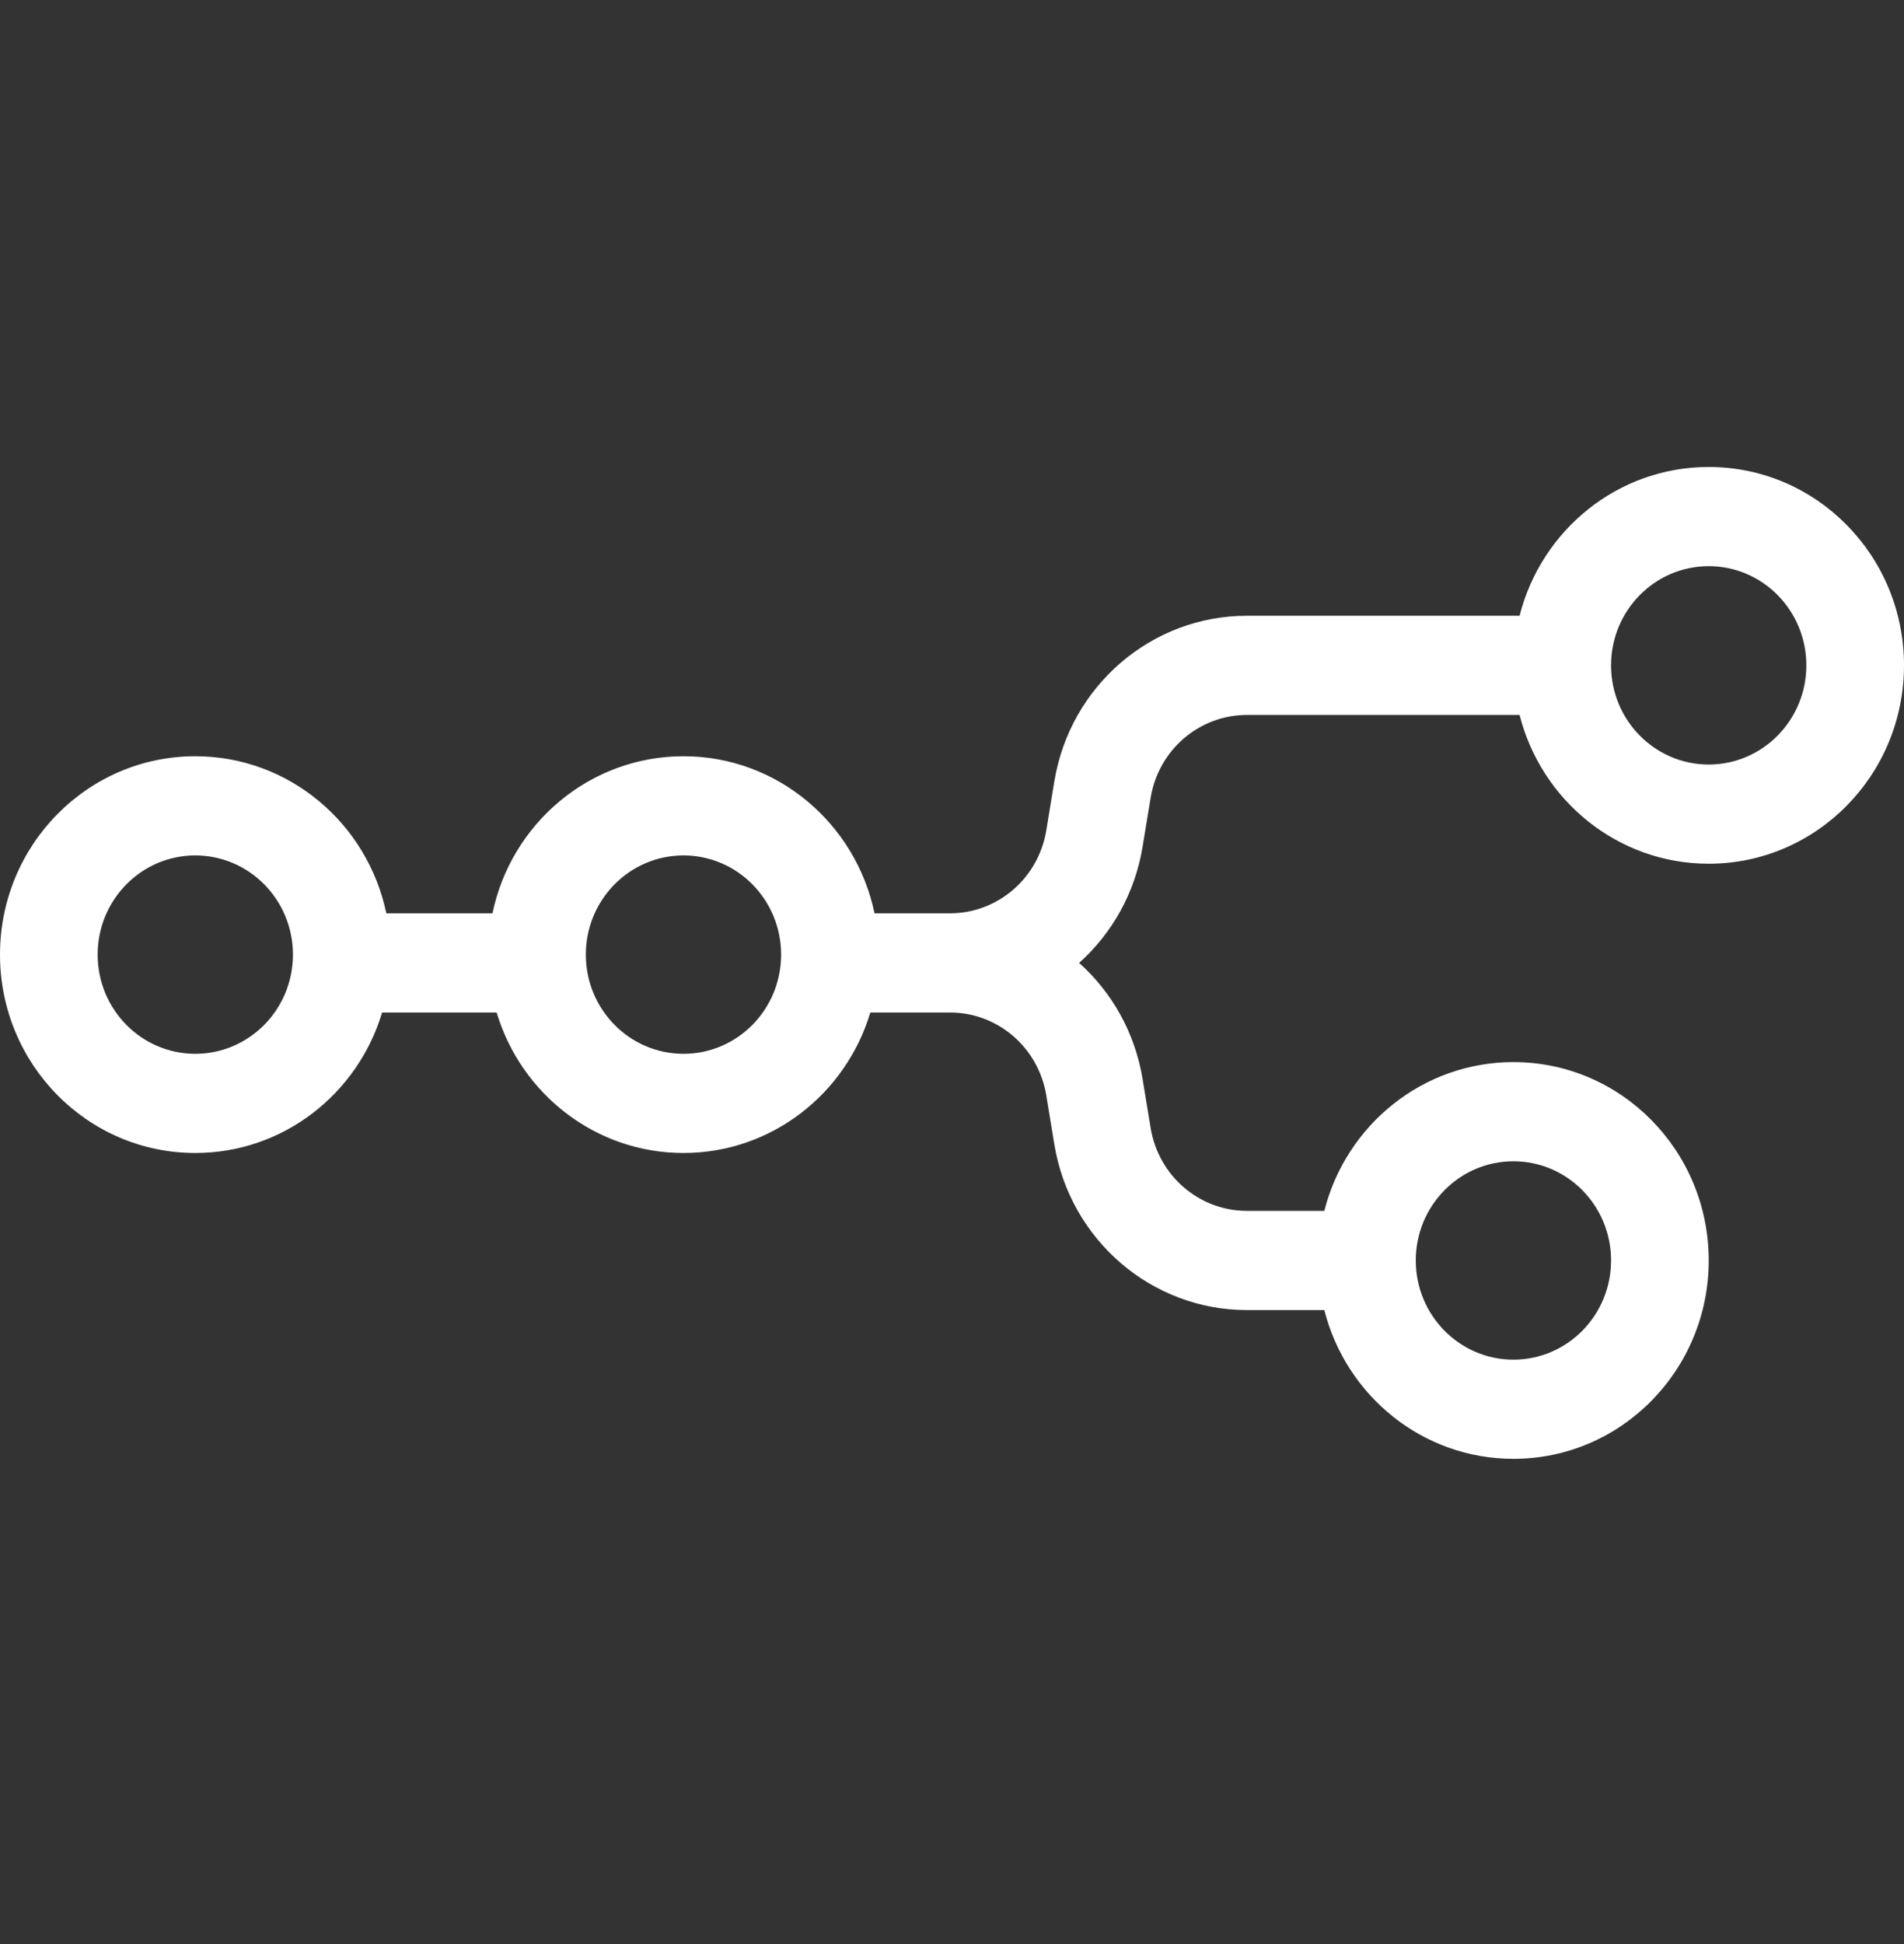 <svg width="48" height="49" viewBox="0 0 48 49" fill="none" xmlns="http://www.w3.org/2000/svg">
<rect x="0" y="0" width="48" height="49" fill="#333333" stroke="none"/>
<path fill-rule="evenodd" clip-rule="evenodd" d="M48 16.77C48 19.531 45.796 21.77 43.077 21.77C40.783 21.77 38.855 20.176 38.309 18.02H31.436C30.232 18.02 29.205 18.903 29.008 20.108L28.805 21.341C28.613 22.512 28.03 23.531 27.205 24.27C28.03 25.008 28.613 26.027 28.805 27.198L29.008 28.431C29.205 29.636 30.232 30.52 31.436 30.52H33.386C33.932 28.363 35.86 26.77 38.154 26.77C40.873 26.77 43.077 29.008 43.077 31.77C43.077 34.531 40.873 36.77 38.154 36.77C35.86 36.77 33.932 35.176 33.386 33.02H31.436C29.029 33.02 26.975 31.252 26.579 28.841L26.377 27.608C26.179 26.403 25.152 25.52 23.949 25.52H21.941C21.327 27.57 19.45 29.061 17.231 29.061C15.011 29.061 13.135 27.57 12.52 25.52H9.633C9.019 27.57 7.143 29.061 4.923 29.061C2.204 29.061 0 26.823 0 24.061C0 21.3 2.204 19.061 4.923 19.061C7.29 19.061 9.267 20.758 9.739 23.02H12.415C12.886 20.758 14.864 19.061 17.231 19.061C19.598 19.061 21.575 20.758 22.047 23.02H23.949C25.152 23.02 26.179 22.136 26.377 20.93L26.579 19.698C26.975 17.287 29.029 15.52 31.436 15.52H38.309C38.855 13.363 40.783 11.77 43.077 11.77C45.796 11.77 48 14.008 48 16.77ZM45.538 16.77C45.538 18.15 44.436 19.27 43.077 19.27C41.718 19.27 40.615 18.15 40.615 16.77C40.615 15.389 41.718 14.27 43.077 14.27C44.436 14.27 45.538 15.389 45.538 16.77ZM4.923 26.561C6.283 26.561 7.385 25.442 7.385 24.061C7.385 22.68 6.283 21.561 4.923 21.561C3.564 21.561 2.462 22.68 2.462 24.061C2.462 25.442 3.564 26.561 4.923 26.561ZM17.231 26.561C18.59 26.561 19.692 25.442 19.692 24.061C19.692 22.68 18.59 21.561 17.231 21.561C15.871 21.561 14.769 22.68 14.769 24.061C14.769 25.442 15.871 26.561 17.231 26.561ZM38.154 34.27C39.513 34.27 40.615 33.15 40.615 31.77C40.615 30.389 39.513 29.27 38.154 29.27C36.794 29.27 35.692 30.389 35.692 31.77C35.692 33.15 36.794 34.27 38.154 34.27Z" fill="white"/>
</svg>
